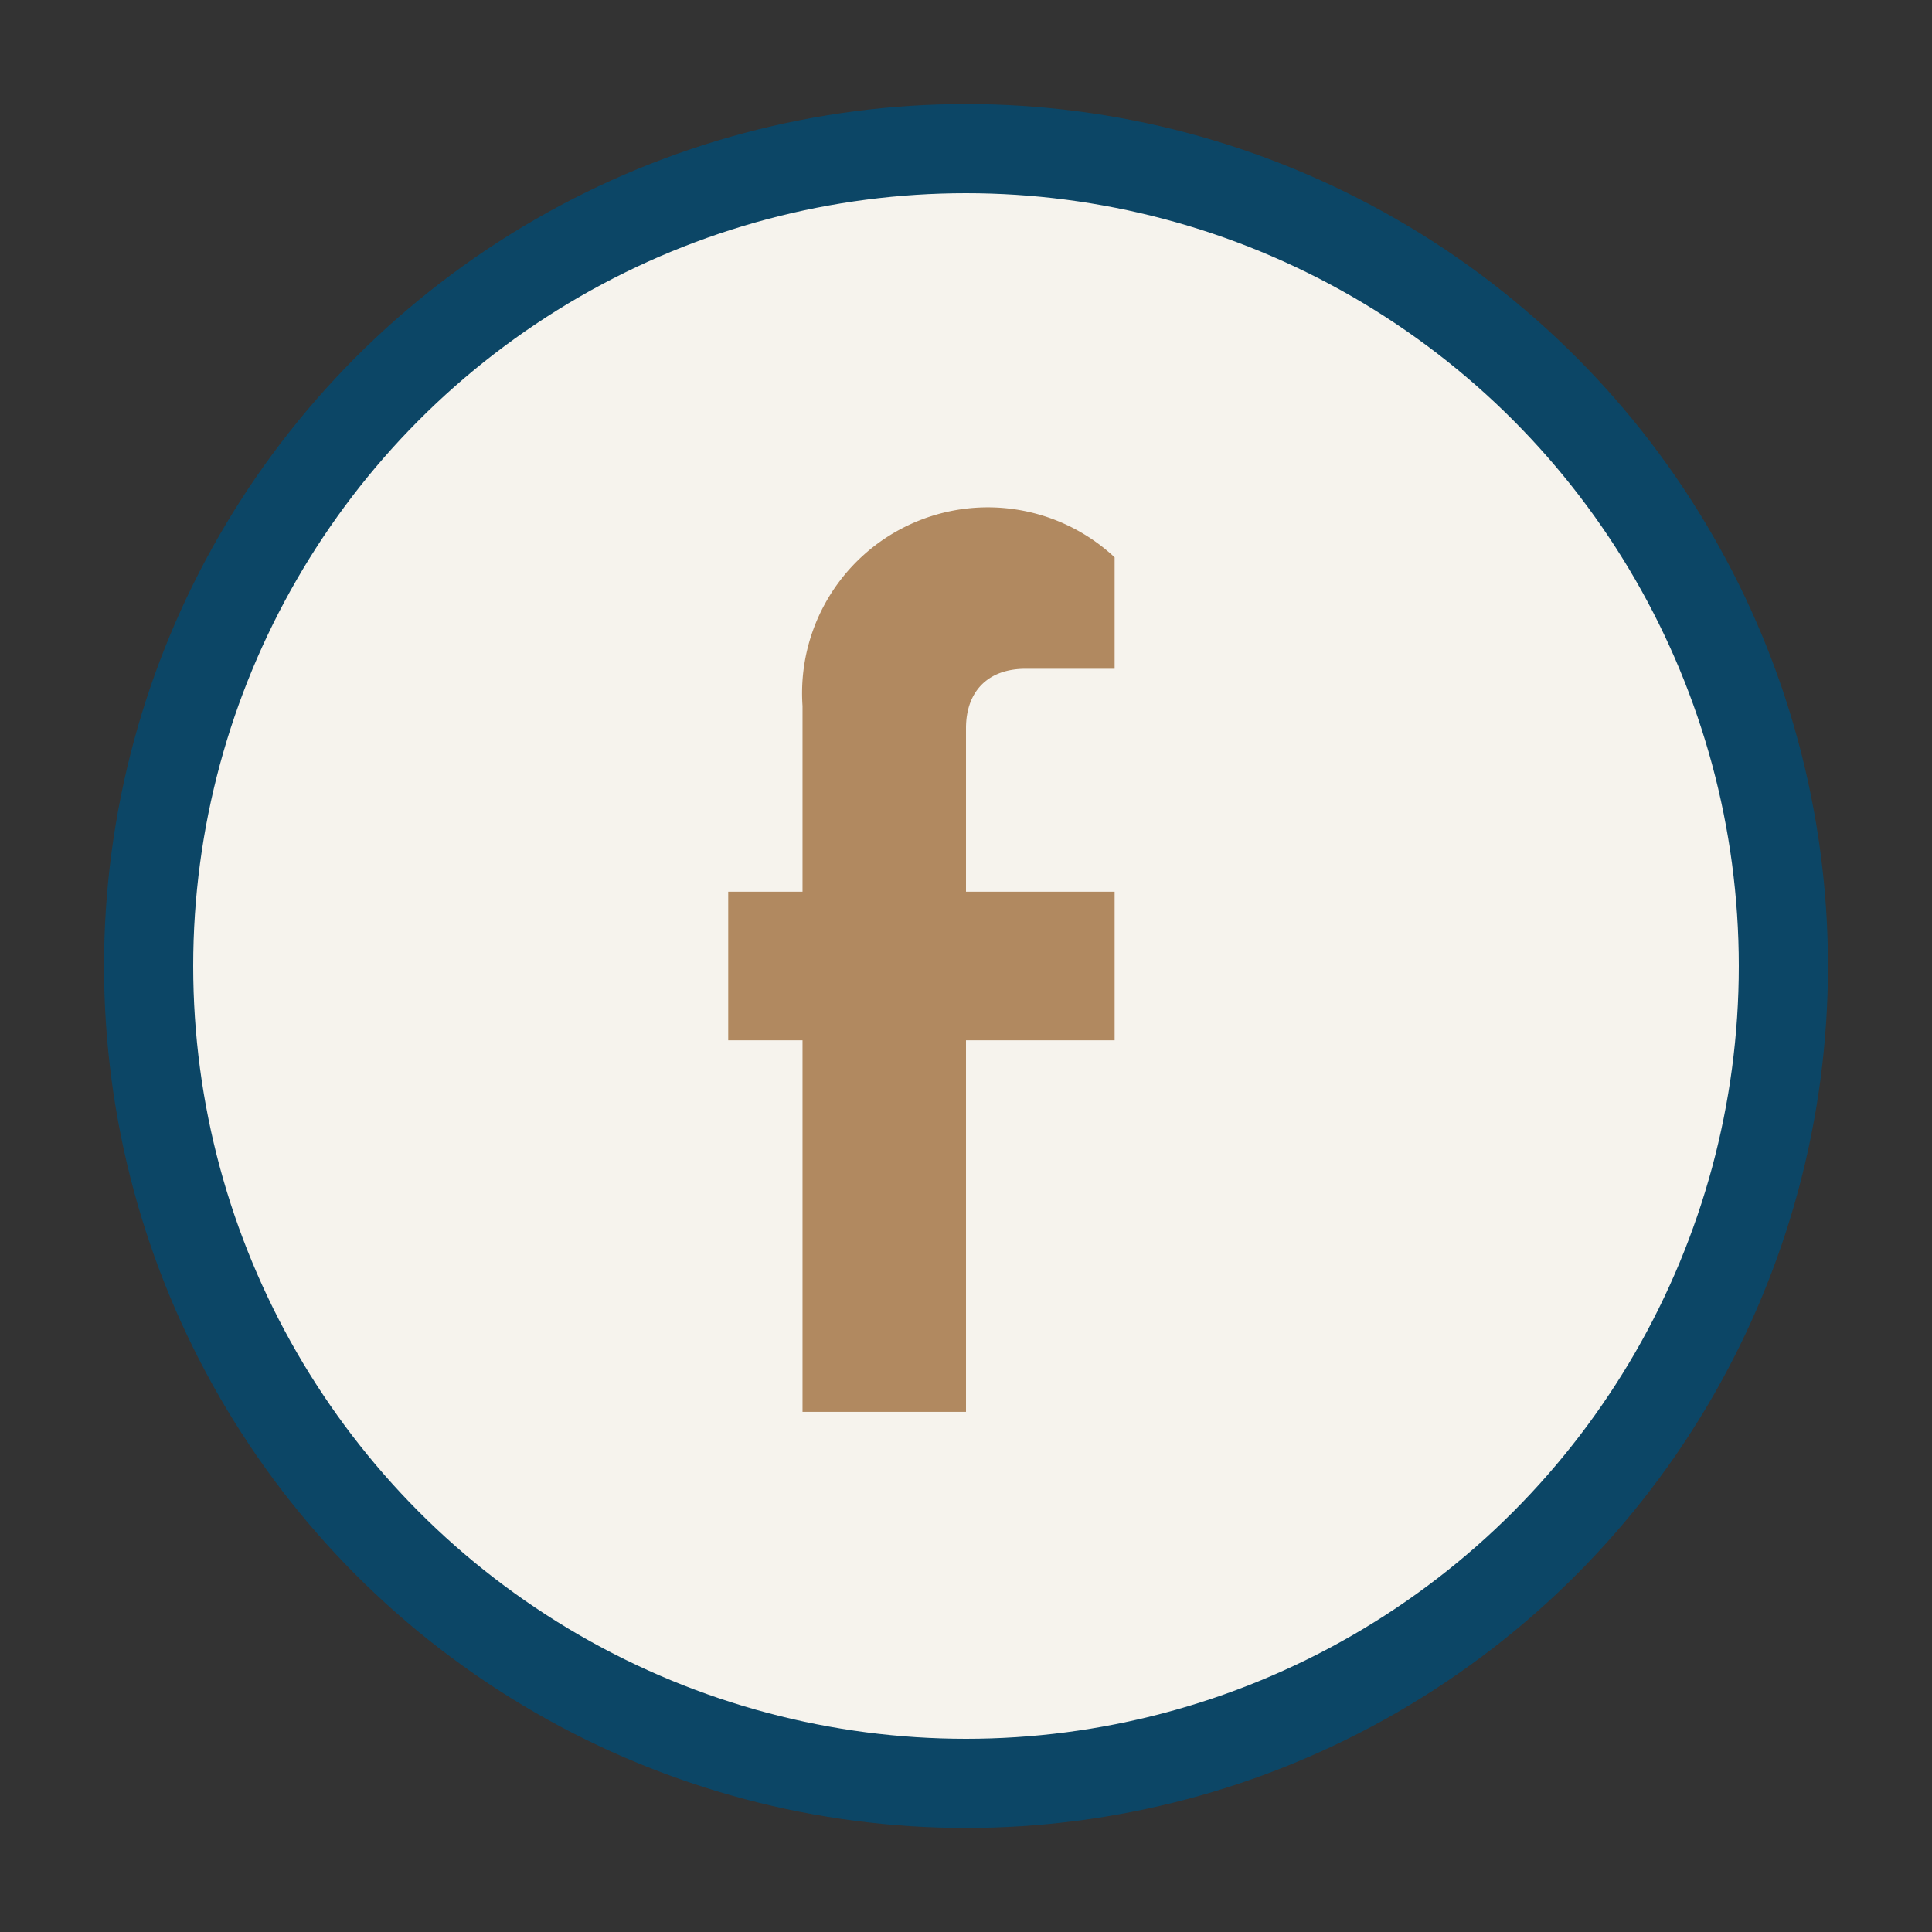 <?xml version="1.0" encoding="UTF-8"?>
<svg xmlns="http://www.w3.org/2000/svg" width="26" height="26" viewBox="0 0 26 26"><rect x="0" y="0" width="26" height="26" fill="#333333" stroke="none"/><circle cx="13" cy="13" r="11" fill="#F6F3ED" stroke="#0C4666" stroke-width="1.2"/><path d="M15 9h-1.2c-.5 0-.8.3-.8.8V12h2v2h-2v5h-2.2v-5h-1V12h1v-2.5A2.5 2.5 0 0115 7.5V9z" fill="#B18960"/></svg>